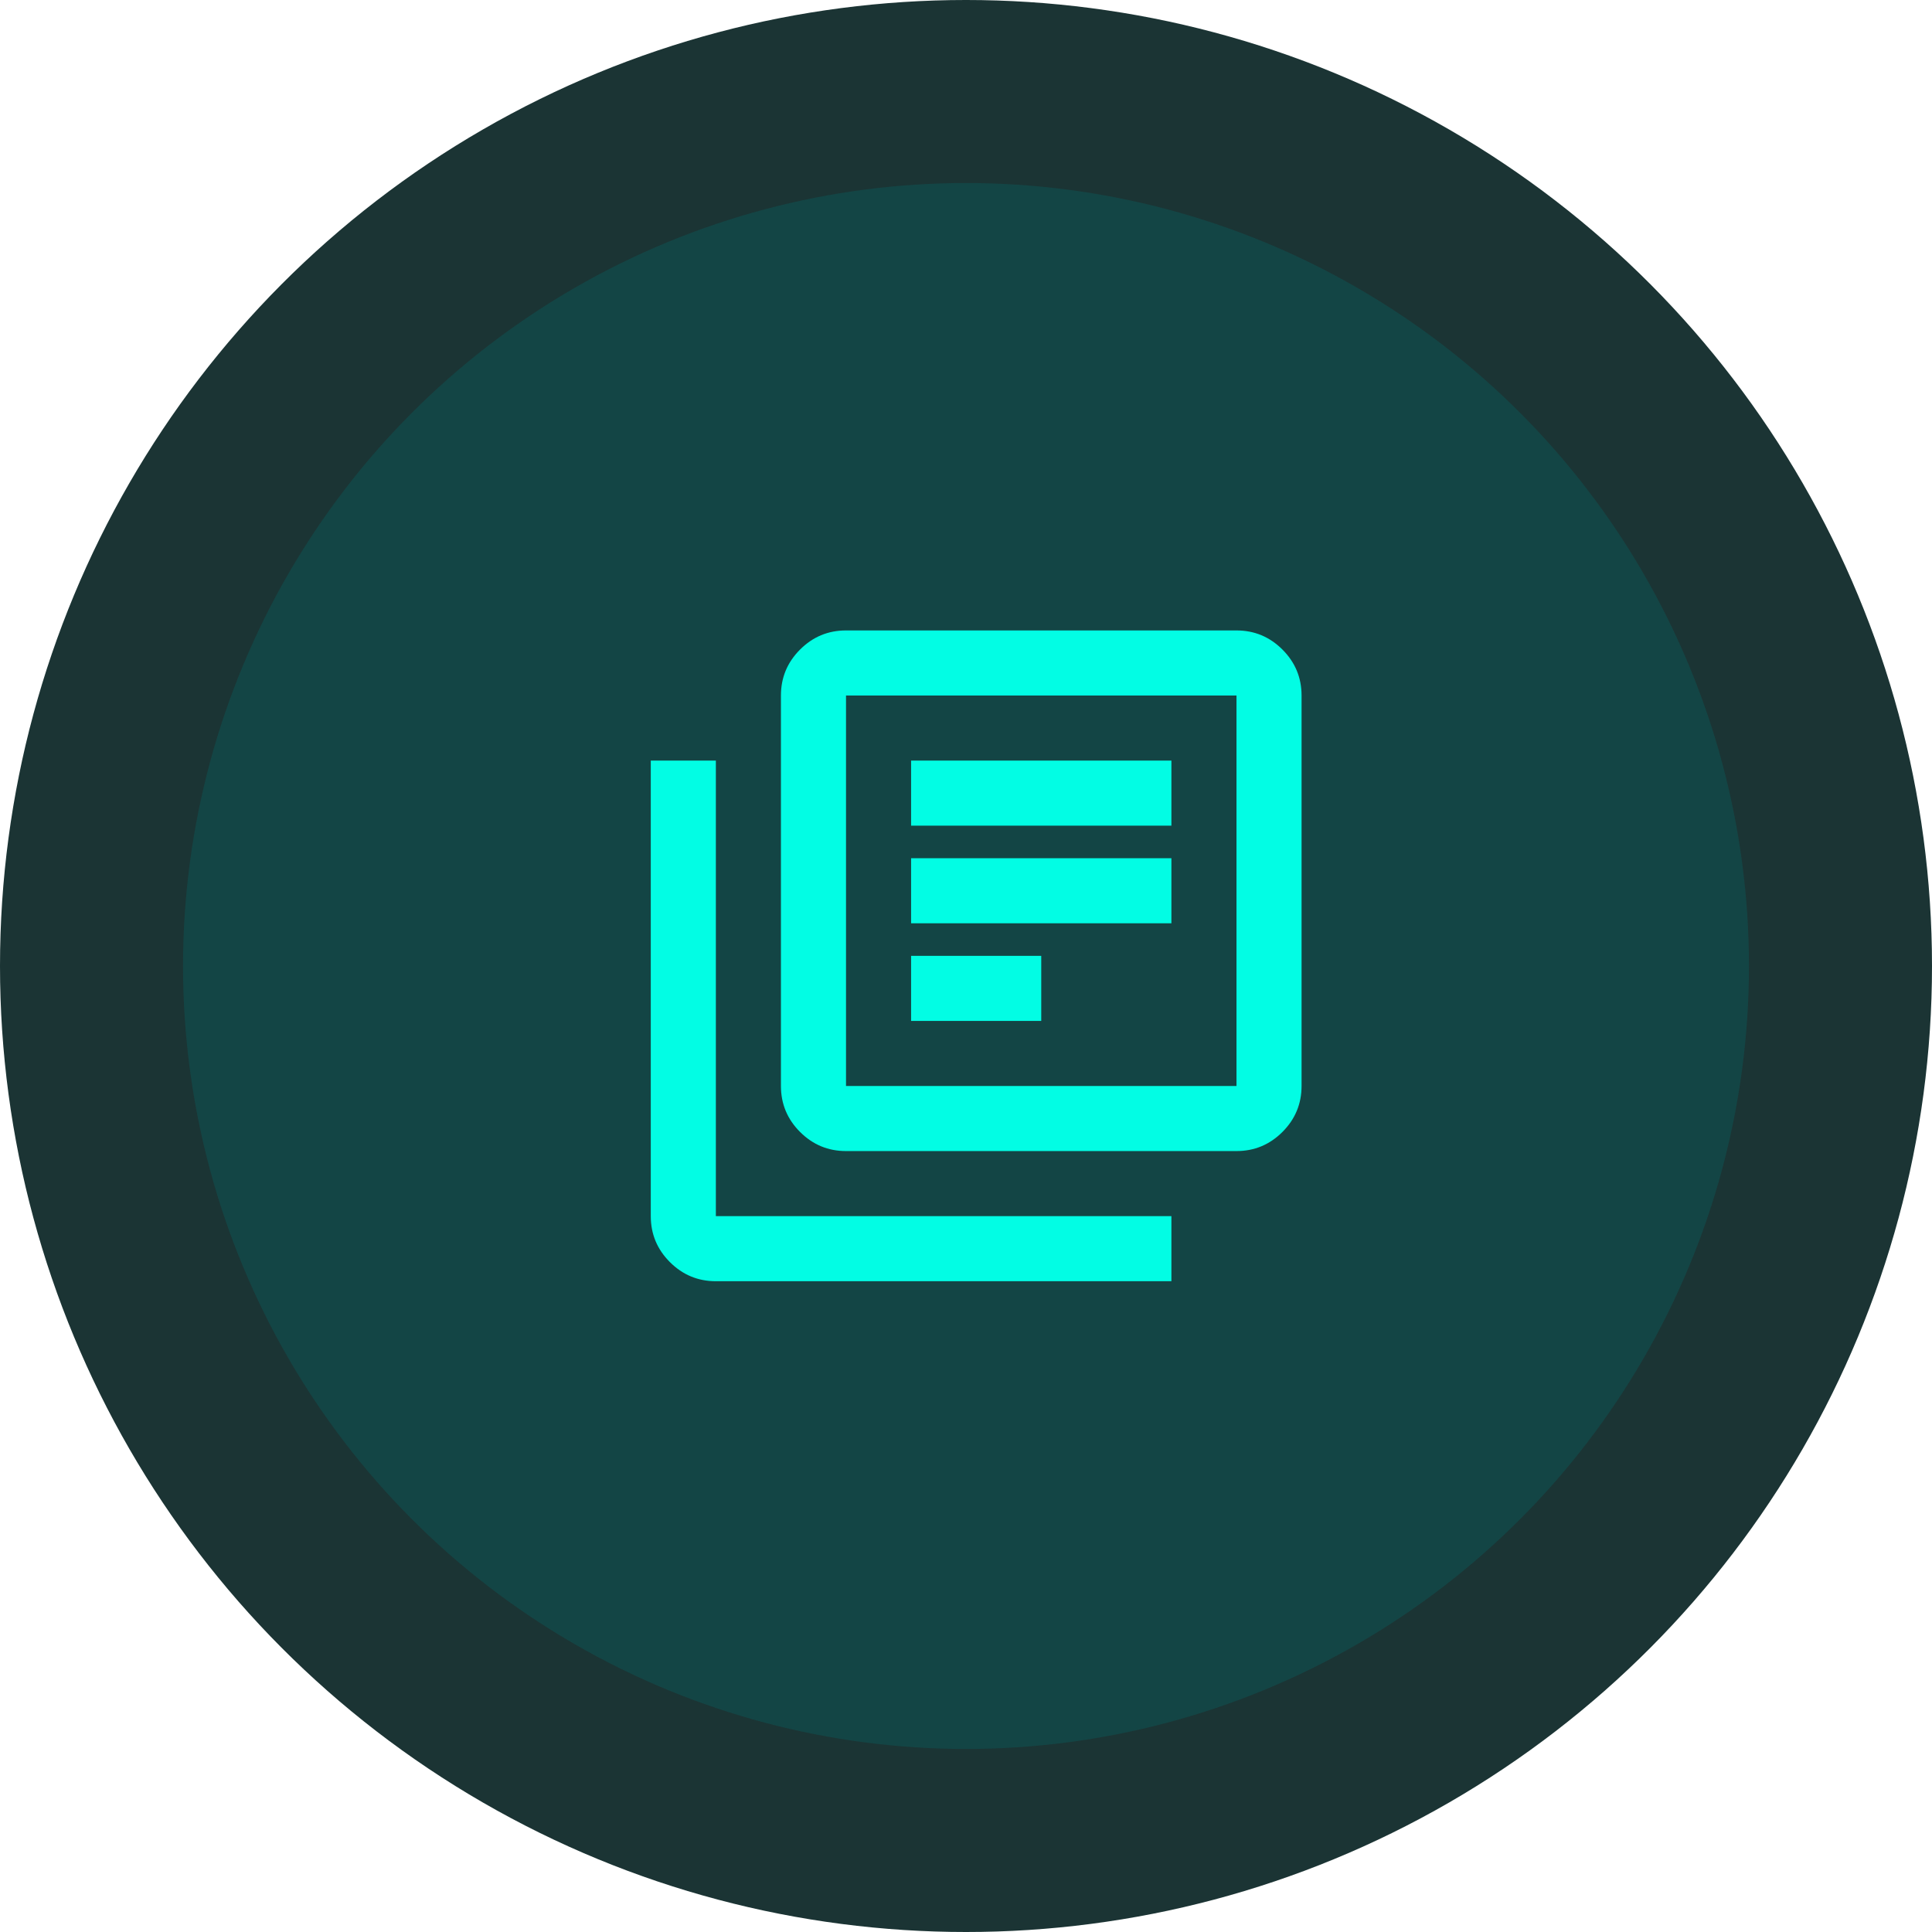 <svg width="95" height="95" viewBox="0 0 95 95" fill="none" xmlns="http://www.w3.org/2000/svg">
<circle cx="47.5" cy="47.5" r="47.5" fill="#1B3434"/>
<circle cx="47.5" cy="47.5" r="38.5" fill="#134545"/>
<path d="M44.8 50.2H51.2V47H44.8V50.2ZM44.8 45.4H57.6V42.2H44.8V45.4ZM44.8 40.6H57.6V37.4H44.8V40.6ZM41.6 56.6C40.72 56.6 39.967 56.287 39.34 55.66C38.713 55.033 38.4 54.28 38.4 53.4V34.2C38.4 33.32 38.713 32.567 39.34 31.94C39.967 31.313 40.72 31 41.6 31H60.8C61.68 31 62.433 31.313 63.06 31.94C63.687 32.567 64 33.32 64 34.2V53.4C64 54.28 63.687 55.033 63.06 55.66C62.433 56.287 61.68 56.6 60.8 56.6H41.6ZM41.6 53.4H60.8V34.2H41.6V53.4ZM35.2 63C34.32 63 33.567 62.687 32.94 62.06C32.313 61.433 32 60.68 32 59.8V37.4H35.2V59.8H57.6V63H35.2Z" fill="#02FDE4"/>
</svg>

